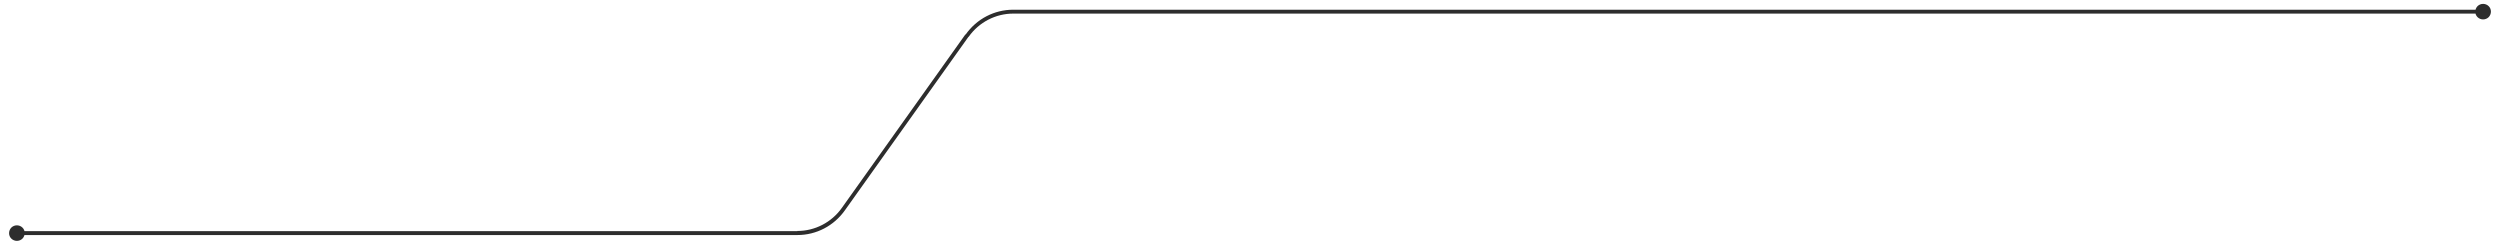<?xml version="1.0" encoding="UTF-8"?>
<svg id="Layer_1" data-name="Layer 1" xmlns="http://www.w3.org/2000/svg" version="1.1" viewBox="0 0 1287 126">
  <defs>
    <style>
      .cls-1 {
        fill: #e0e0e0;
      }

      .cls-1, .cls-2 {
        stroke-width: 0px;
      }

      .cls-2 {
        fill: #2d2d2d;
      }
    </style>
  </defs>
  <path class="cls-2" d="M5.8,122.8h0c1.6,1.6,4.2,1.6,5.8,0h0c1.5-1.6,1.5-4.1,0-5.6h0c-1.6-1.6-4.2-1.6-5.8,0h0c-1.5,1.6-1.5,4.1,0,5.6ZM1281.2,3.2h0c-1.6-1.6-4.2-1.6-5.8,0h0c-1.5,1.6-1.5,4.1,0,5.6h0c1.6,1.6,4.2,1.6,5.8,0h0c1.5-1.6,1.5-4.1,0-5.6ZM497.9,18.3l.8.6-.8-.6ZM434.2,107.7l-.8-.6.8.6ZM8.7,121h401.8v-2H8.7v2ZM435,108.2l63.6-89.3-1.6-1.2-63.6,89.3,1.6,1.2ZM521.6,7h756.7v-2h-756.7v2ZM498.7,18.9c5.3-7.5,13.9-11.9,22.9-11.9v-2c-9.7,0-18.8,4.7-24.5,12.8l1.6,1.2ZM410.5,121c9.7,0,18.8-4.7,24.5-12.8l-1.6-1.2c-5.3,7.5-13.9,11.9-22.9,11.9v2Z"/>
  <path class="cls-1" d="M3.1-64.3l5.6,5.8,5.6-5.8-5.6-5.8-5.6,5.8ZM1283.9-178.3l-5.6-5.8-5.6,5.8,5.6,5.8,5.6-5.8ZM497.9-166l.8.6-.8-.6ZM434.2-76.7l-.8-.6.8.6ZM8.7-63.3h401.8v-2H8.7v2ZM435-76.1l63.6-89.3-1.6-1.2-63.6,89.3,1.6,1.2ZM521.6-177.3h756.7v-2h-756.7v2ZM498.7-165.4c5.3-7.5,13.9-11.9,22.9-11.9v-2c-9.7,0-18.8,4.7-24.5,12.8l1.6,1.2ZM410.5-63.3c9.7,0,18.8-4.7,24.5-12.8l-1.6-1.2c-5.3,7.5-13.9,11.9-22.9,11.9v2Z"/>
</svg>